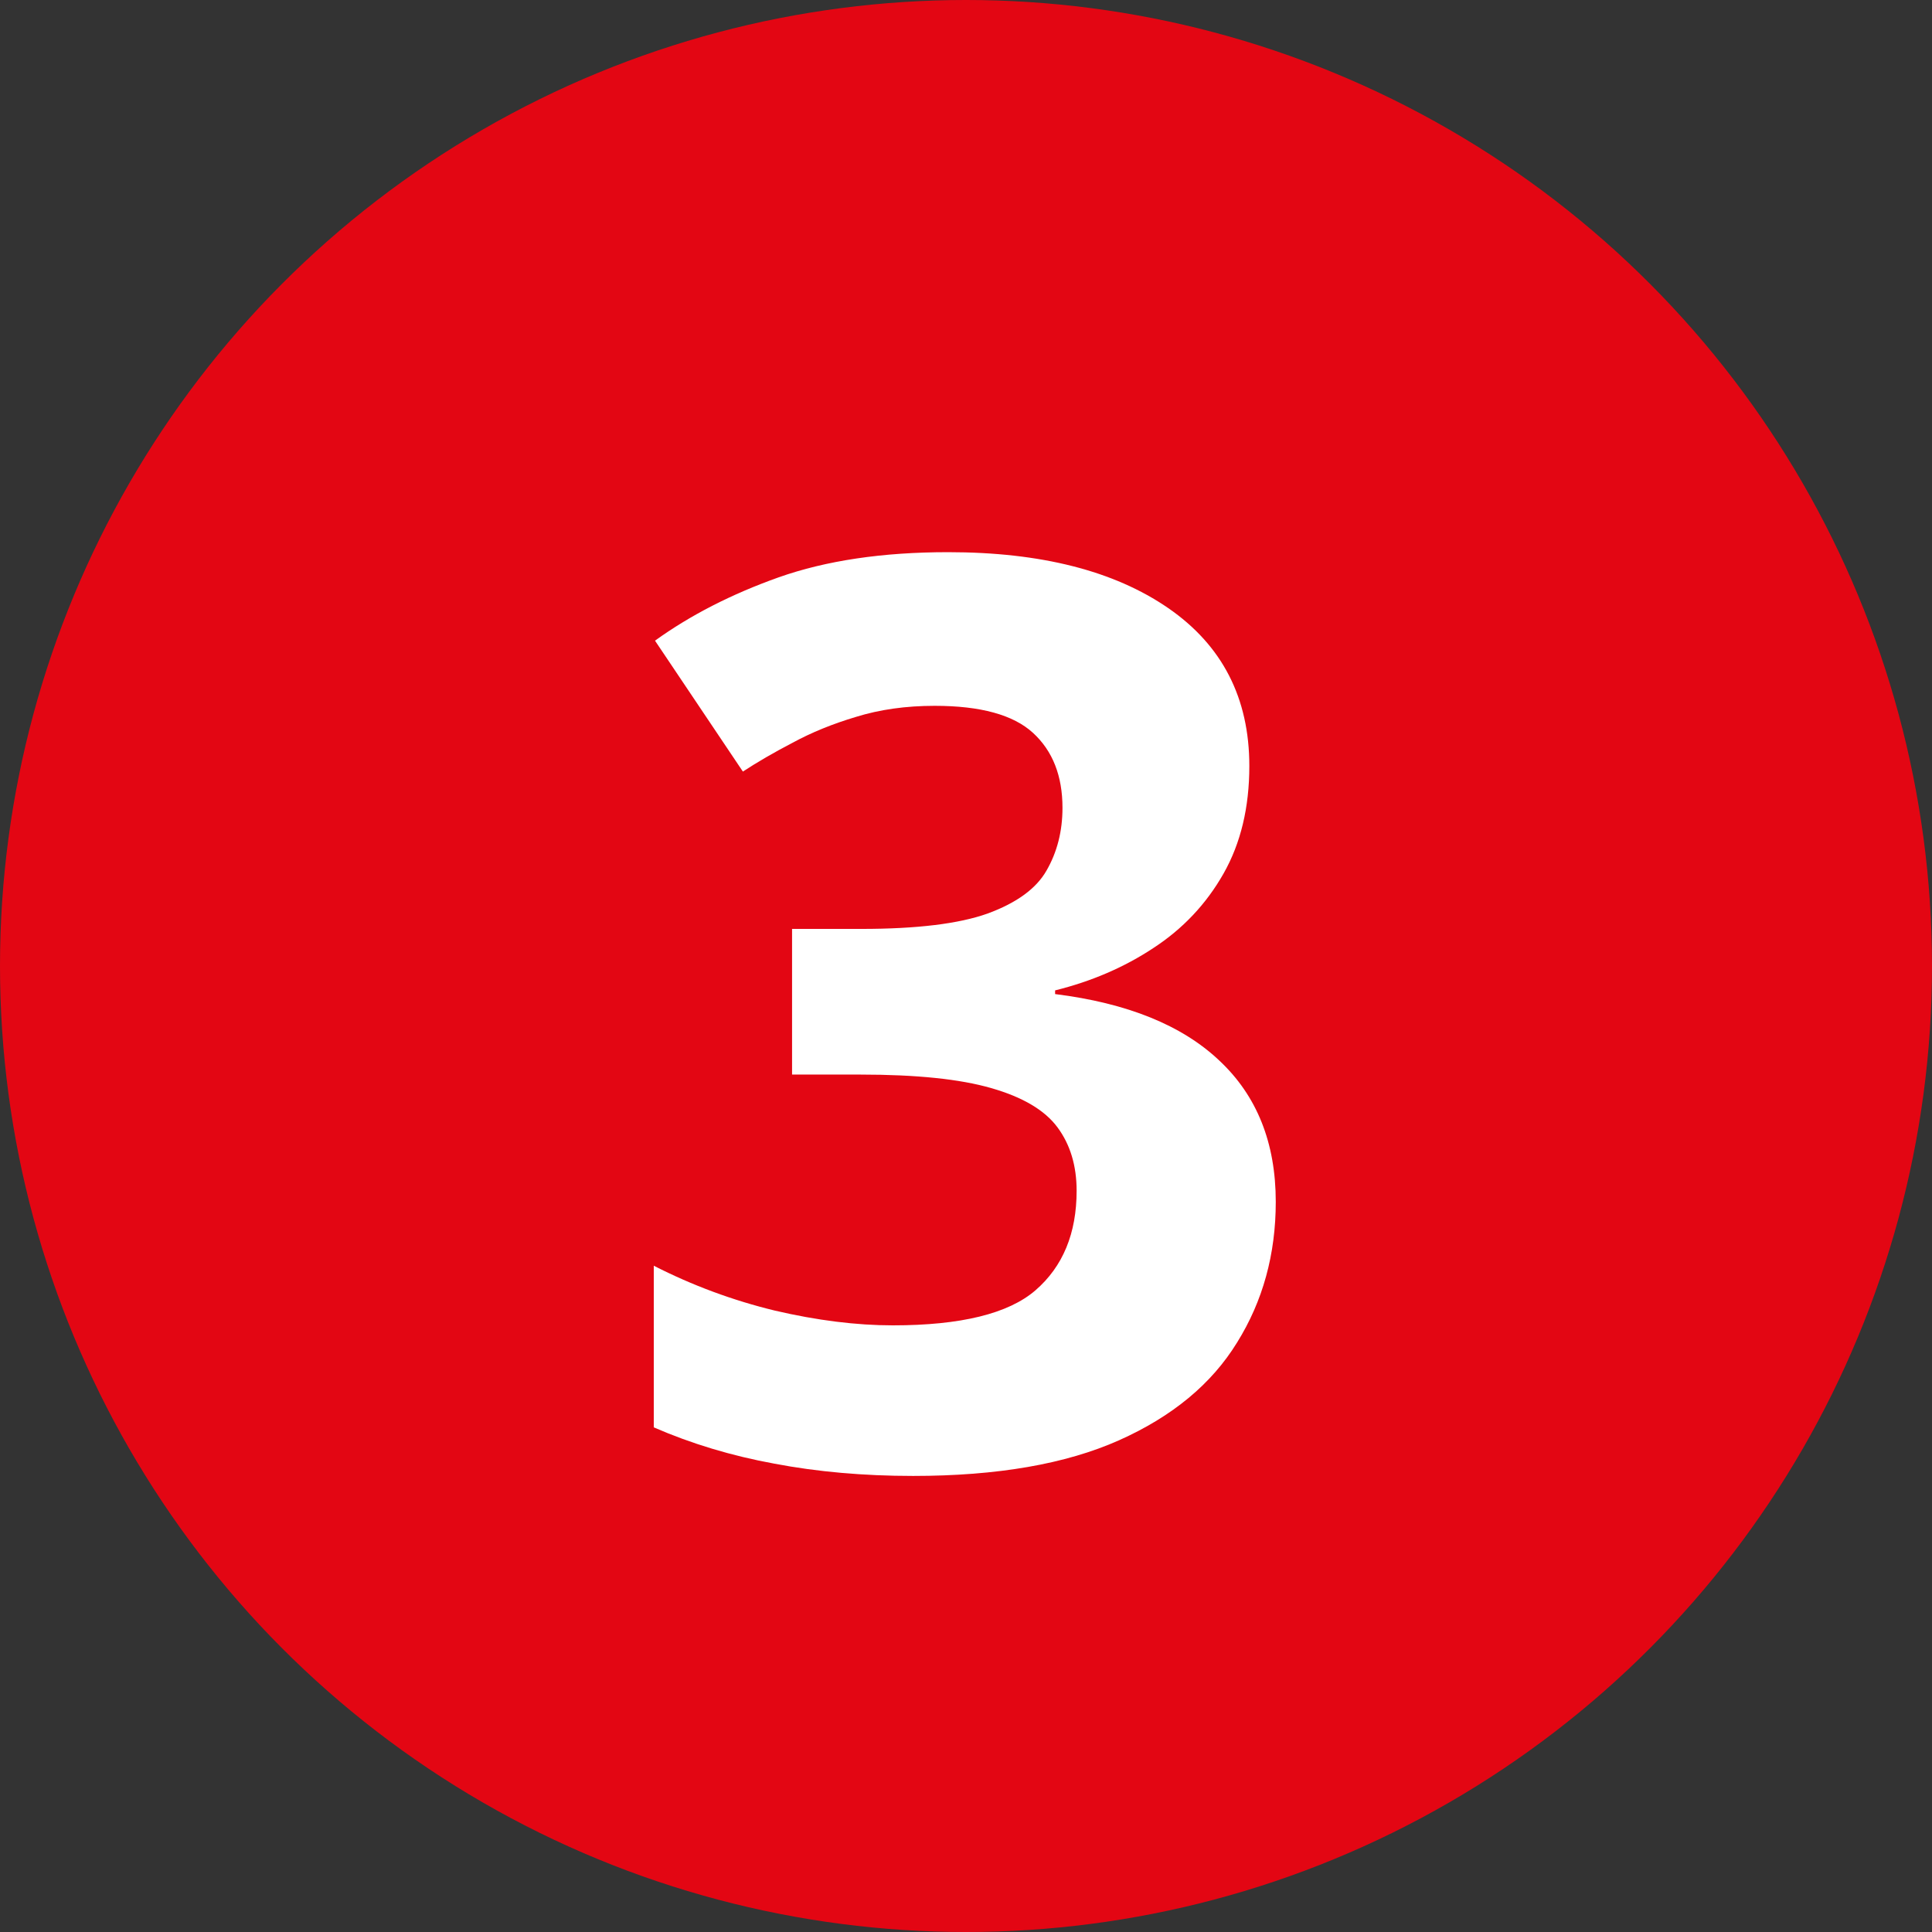 <svg xmlns="http://www.w3.org/2000/svg" width="66" height="66" viewBox="0 0 66 66" fill="none"><rect x="0" y="0" width="66" height="66" fill="#333333" stroke="none"/><circle cx="33" cy="33" r="33" fill="#E30613"></circle><path d="M42.679 26.169C42.679 27.583 42.385 28.808 41.797 29.844C41.209 30.88 40.412 31.726 39.404 32.384C38.41 33.042 37.29 33.525 36.044 33.833V33.959C38.508 34.267 40.377 35.023 41.65 36.227C42.938 37.43 43.582 39.04 43.582 41.056C43.582 42.847 43.141 44.45 42.259 45.864C41.391 47.278 40.048 48.39 38.228 49.202C36.408 50.014 34.064 50.42 31.194 50.42C29.501 50.42 27.919 50.28 26.449 50C24.994 49.734 23.622 49.321 22.334 48.761V43.239C23.65 43.911 25.029 44.422 26.47 44.772C27.912 45.108 29.256 45.276 30.502 45.276C32.825 45.276 34.449 44.877 35.373 44.079C36.31 43.267 36.779 42.133 36.779 40.678C36.779 39.824 36.562 39.103 36.128 38.515C35.694 37.927 34.939 37.479 33.861 37.171C32.797 36.863 31.306 36.709 29.389 36.709H27.058V31.733H29.431C31.32 31.733 32.755 31.558 33.735 31.209C34.729 30.845 35.401 30.355 35.751 29.739C36.114 29.109 36.296 28.395 36.296 27.597C36.296 26.505 35.96 25.651 35.289 25.036C34.617 24.42 33.497 24.112 31.929 24.112C30.949 24.112 30.053 24.238 29.242 24.49C28.444 24.728 27.723 25.022 27.079 25.372C26.435 25.707 25.868 26.037 25.378 26.358L22.376 21.886C23.58 21.018 24.986 20.297 26.596 19.724C28.22 19.15 30.151 18.863 32.391 18.863C35.554 18.863 38.06 19.5 39.908 20.773C41.755 22.047 42.679 23.846 42.679 26.169Z" fill="white"></path></svg>